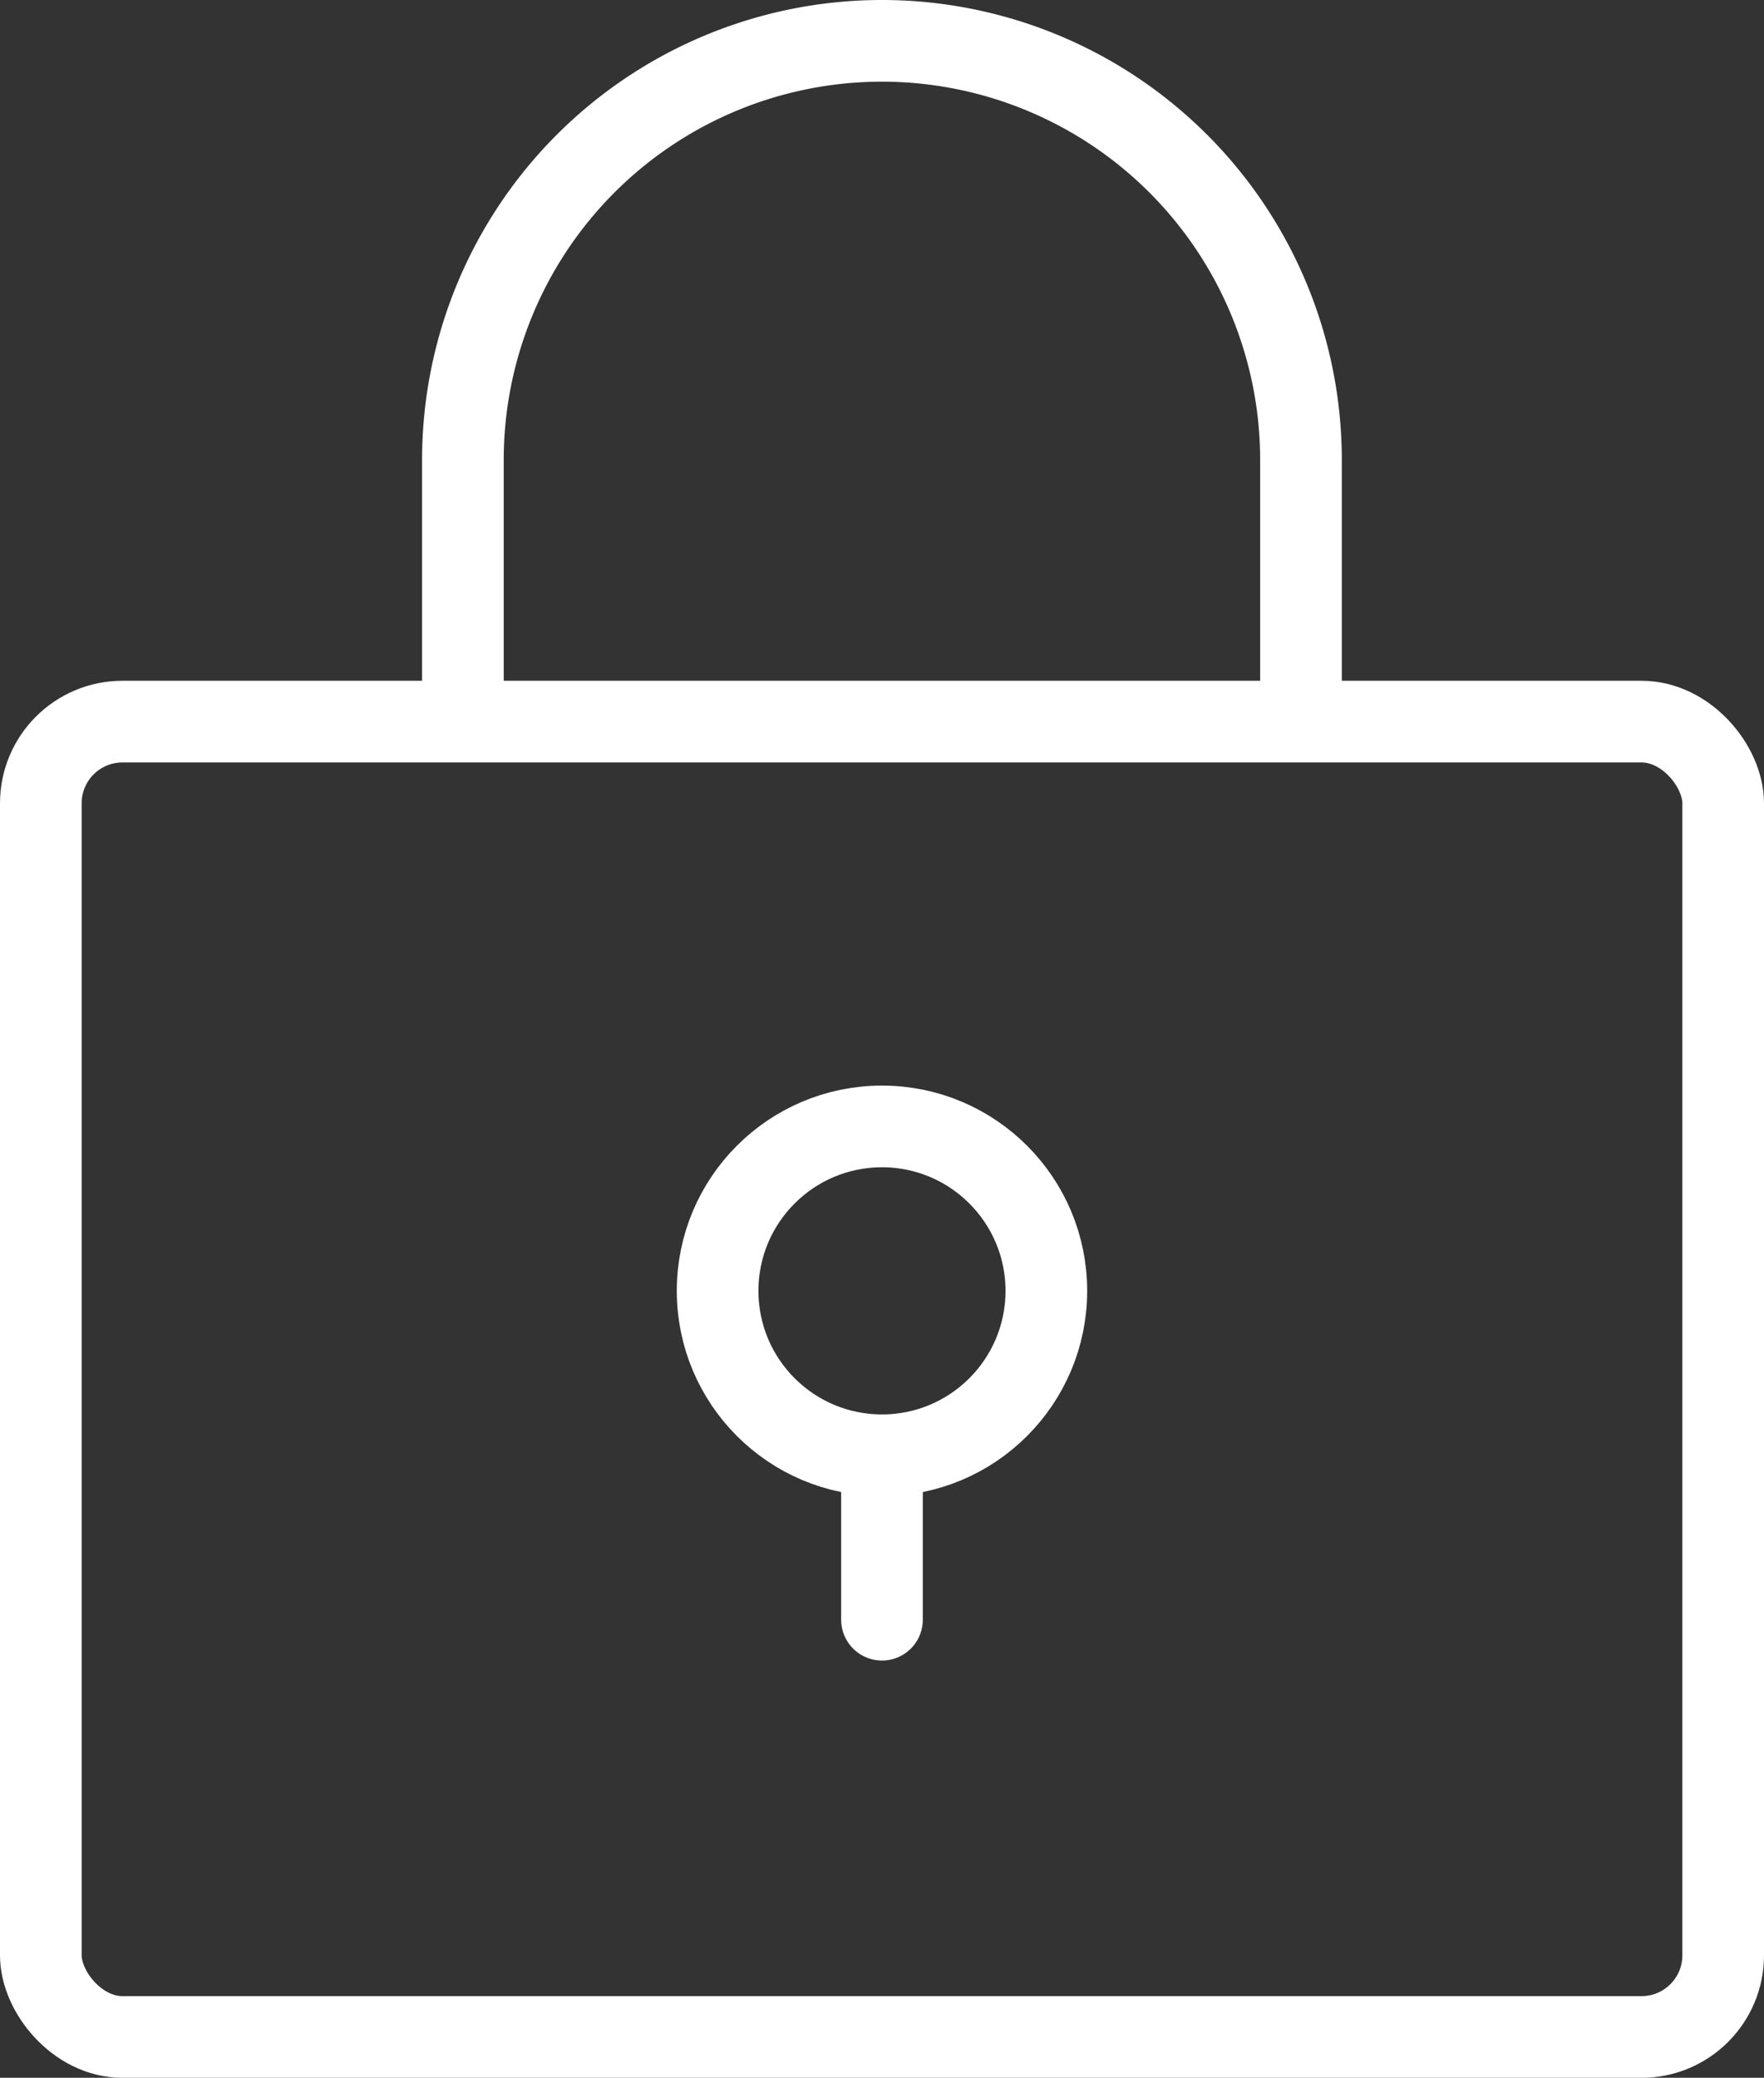 <svg xmlns="http://www.w3.org/2000/svg" width="43.207" height="50.875" viewBox="0 0 43.207 50.875">
  <rect x="0" y="0" width="43.207" height="50.875" fill="#333333" stroke="none"/>
  <g id="Groupe_11026" data-name="Groupe 11026" transform="translate(1 1)">
    <rect id="Rectangle_38" data-name="Rectangle 38" width="41.207" height="32.207" rx="2" transform="translate(0 16.669)" fill="none" stroke="#fff" stroke-miterlimit="10" stroke-width="2"/>
    <path id="Tracé_18912" data-name="Tracé 18912" d="M26.664,17.516V11.264a10.264,10.264,0,1,0-20.528,0v6.252" transform="translate(4.202 -1)" fill="none" stroke="#fff" stroke-miterlimit="10" stroke-width="2"/>
    <circle id="Ellipse_396" data-name="Ellipse 396" cx="4.026" cy="4.026" r="4.026" transform="translate(16.577 26.581)" fill="none" stroke="#fff" stroke-miterlimit="10" stroke-width="2"/>
    <line id="Ligne_51" data-name="Ligne 51" y2="4.026" transform="translate(20.603 34.633)" fill="none" stroke="#fff" stroke-linecap="round" stroke-miterlimit="10" stroke-width="2"/>
  </g>
</svg>
